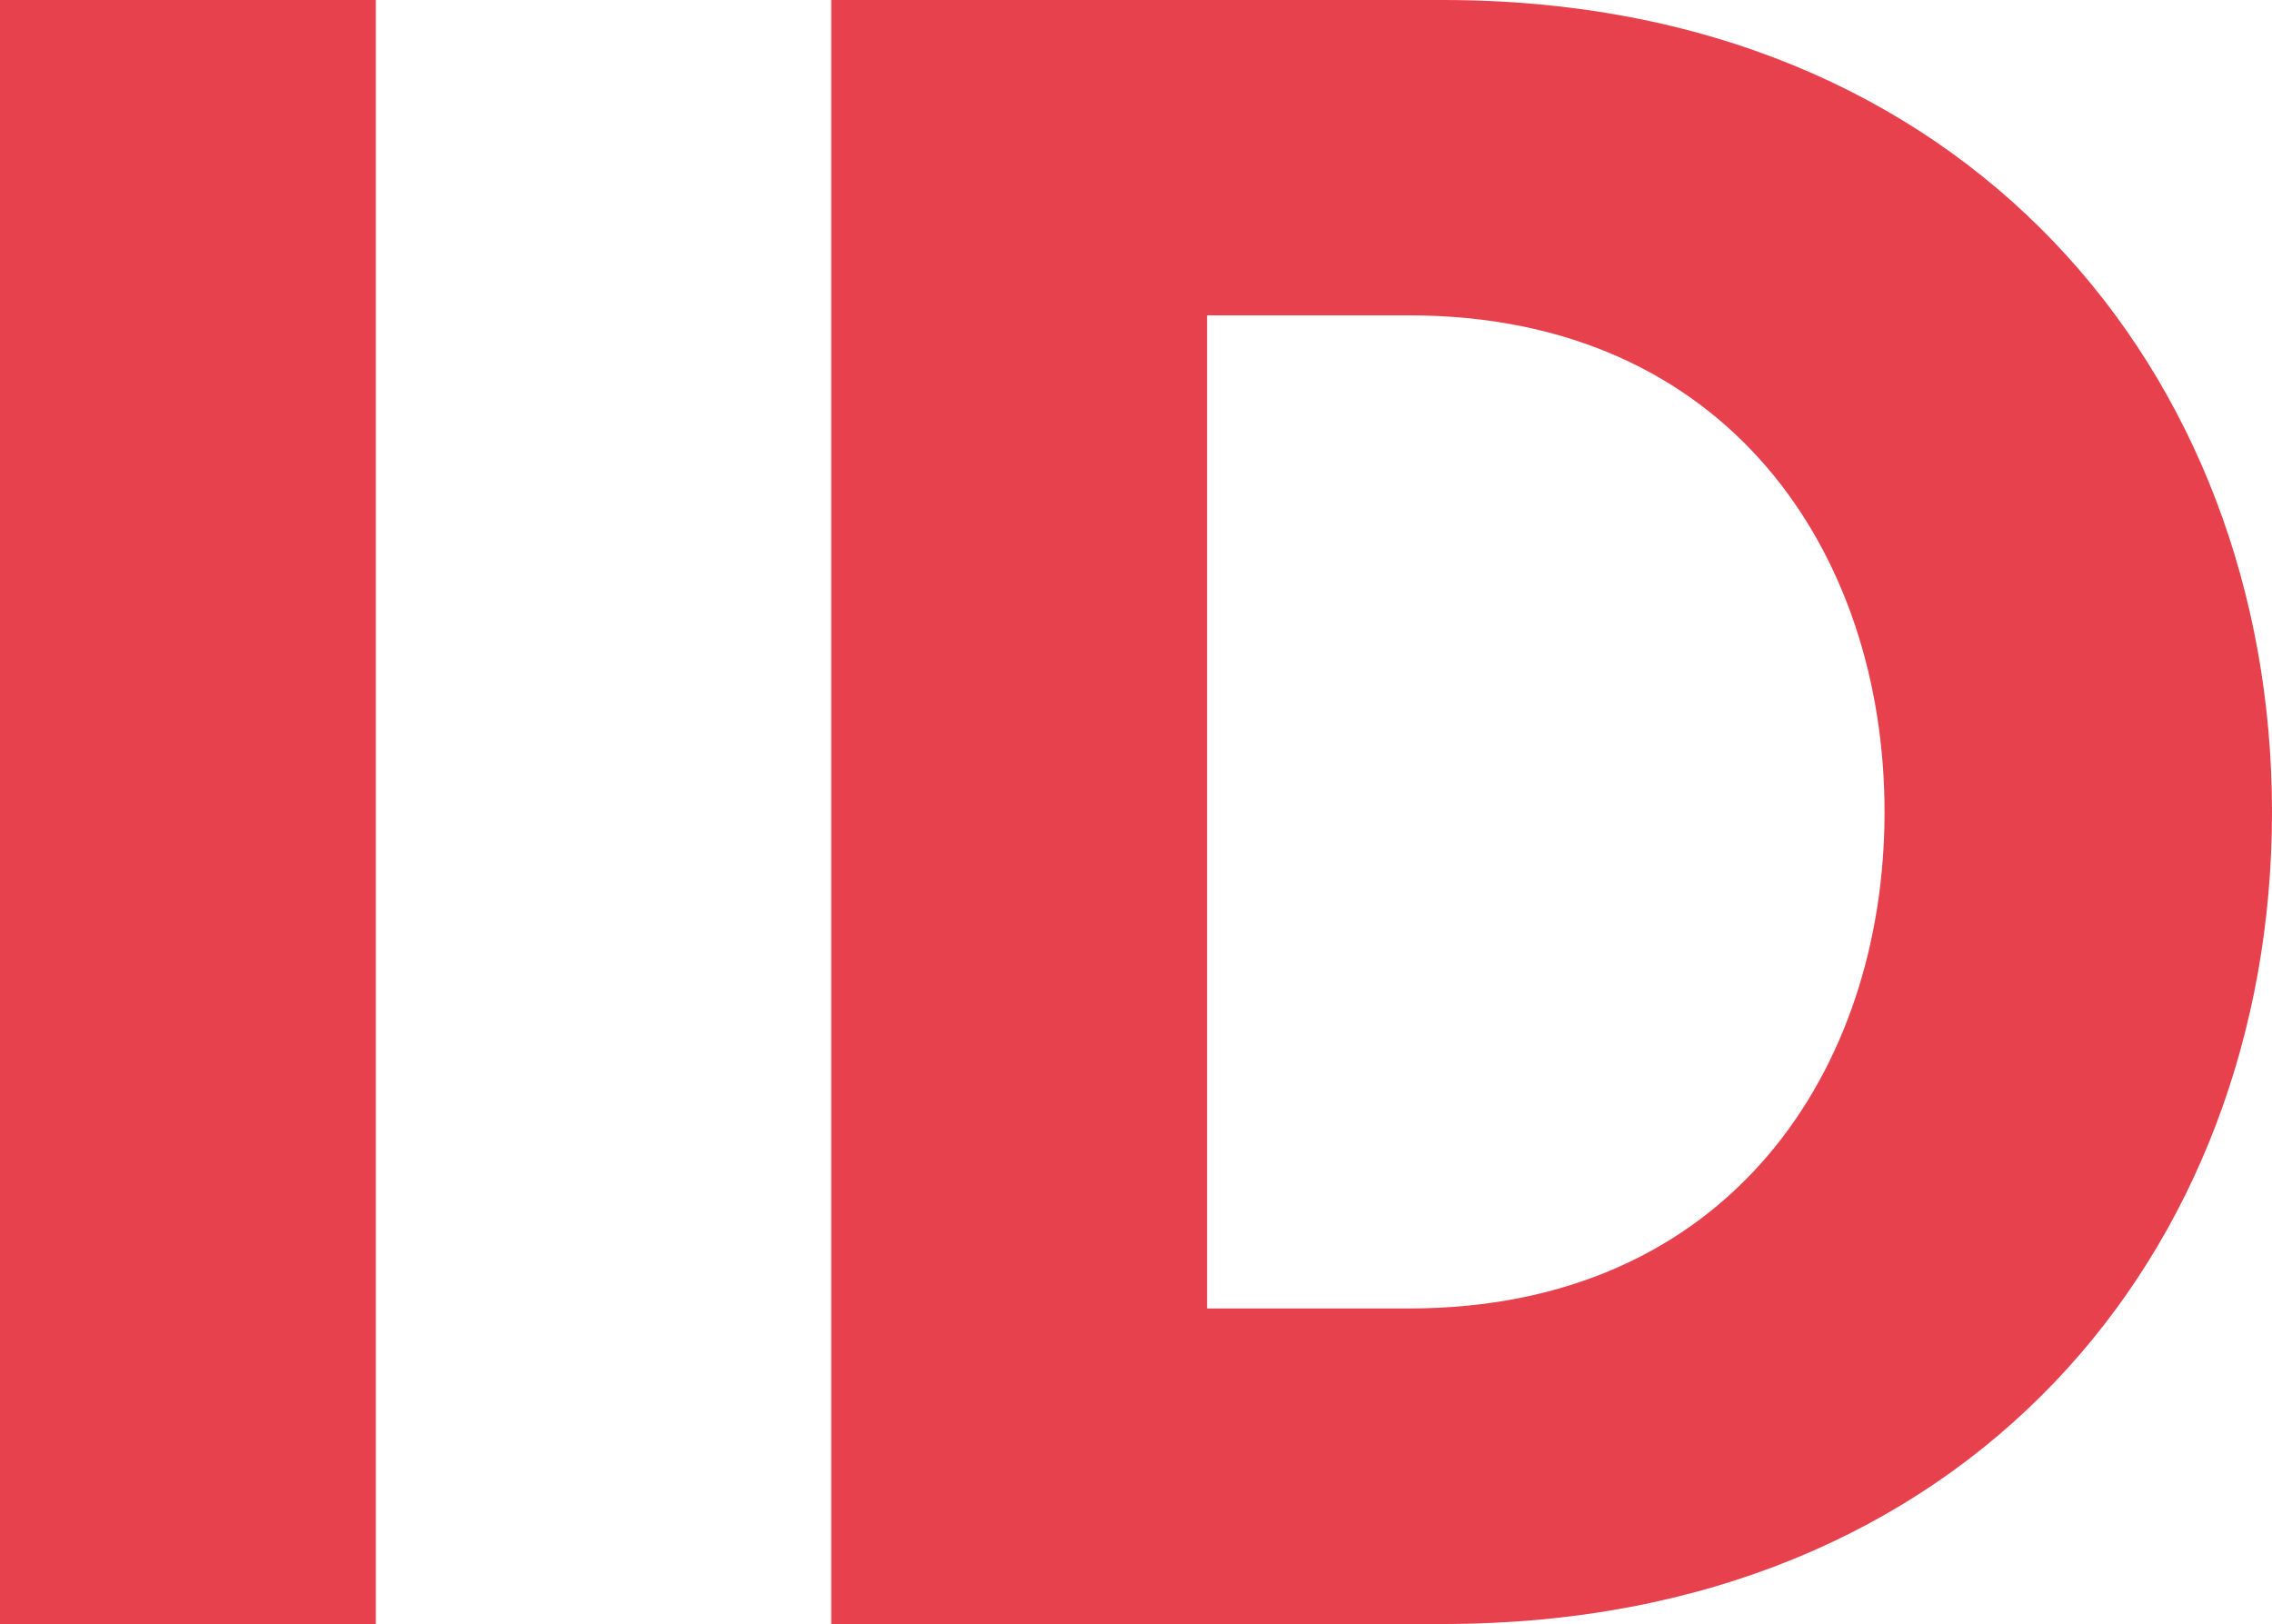 <svg xmlns="http://www.w3.org/2000/svg" xmlns:xlink="http://www.w3.org/1999/xlink" width="1000" height="714.8" viewBox="0 0 36.743 26.264">
  <defs>
    <clipPath id="clip-path">
      <path id="Pfad_4893" data-name="Pfad 4893" d="M0,1.235H36.743V-25.029H0Z" transform="translate(0 25.029)" fill="#e8414e"/>
    </clipPath>
  </defs>
  <g id="Gruppe_4638" data-name="Gruppe 4638" transform="translate(5853 9453)">
    <g id="Gruppe_1355" data-name="Gruppe 1355" transform="translate(-5853 -9427.971)">
      <path id="Pfad_4891" data-name="Pfad 4891" d="M0,1.235H6.078V-25.029H0Z" transform="translate(0 0)" fill="#e8414e"/>
      <g id="Gruppe_853" data-name="Gruppe 853" transform="translate(0 -25.029)" clip-path="url(#clip-path)">
        <g id="Gruppe_852" data-name="Gruppe 852" transform="translate(13.443 0)">
          <path id="Pfad_4892" data-name="Pfad 4892" d="M0,0H9.9C18.347,0,23.3,6.041,23.3,13.132S18.384,26.264,9.9,26.264H0ZM9.342,21.161c5.177,0,7.692-3.865,7.692-8.028S14.52,5.1,9.342,5.1H6.078V21.161Z" fill="#e8414e"/>
        </g>
      </g>
    </g>
  </g>
</svg>